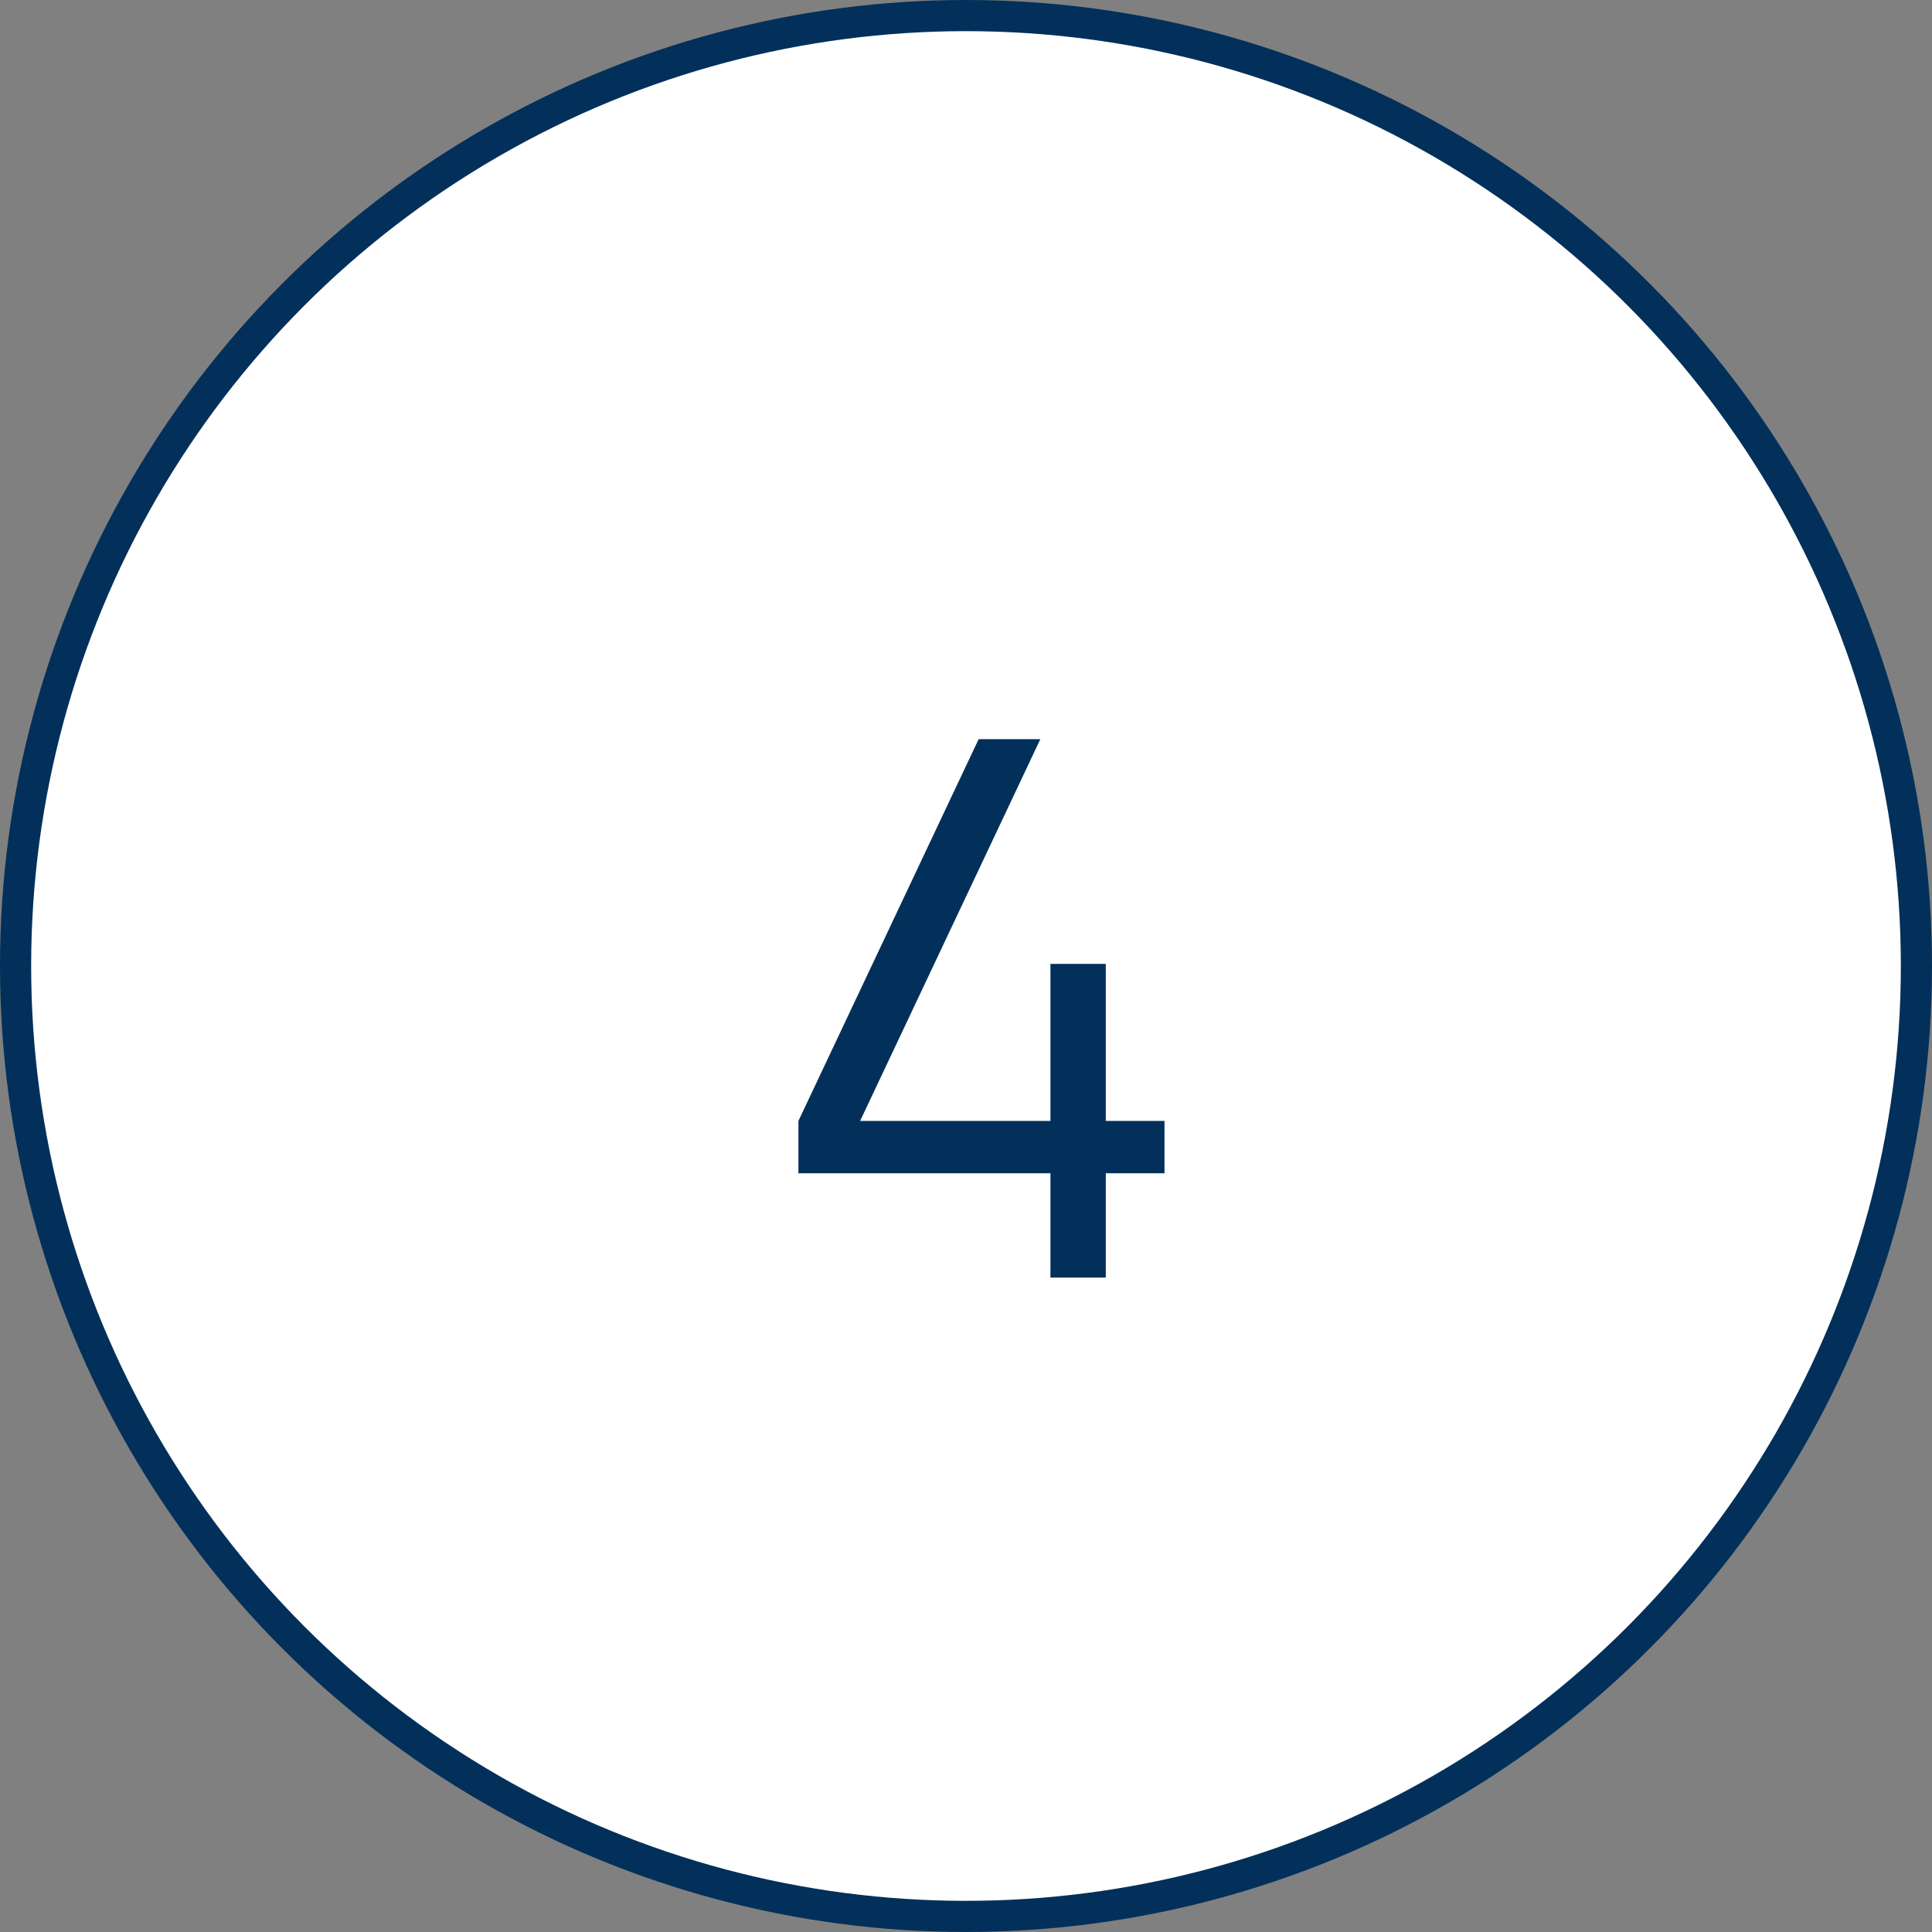 <svg width="62" height="62" viewBox="0 0 62 62" fill="none" xmlns="http://www.w3.org/2000/svg">
<rect x="0" y="0" width="62" height="62" fill="#808080" stroke="none"/>
<circle cx="31" cy="31" r="30.5" fill="white" stroke="#02305A"/>
<path d="M33.71 41V37.652H25.622V35.972L31.406 23.72H33.386L27.602 35.972H33.71V30.932H35.486V35.972H37.37V37.652H35.486V41H33.71Z" fill="#02305A"/>
</svg>
